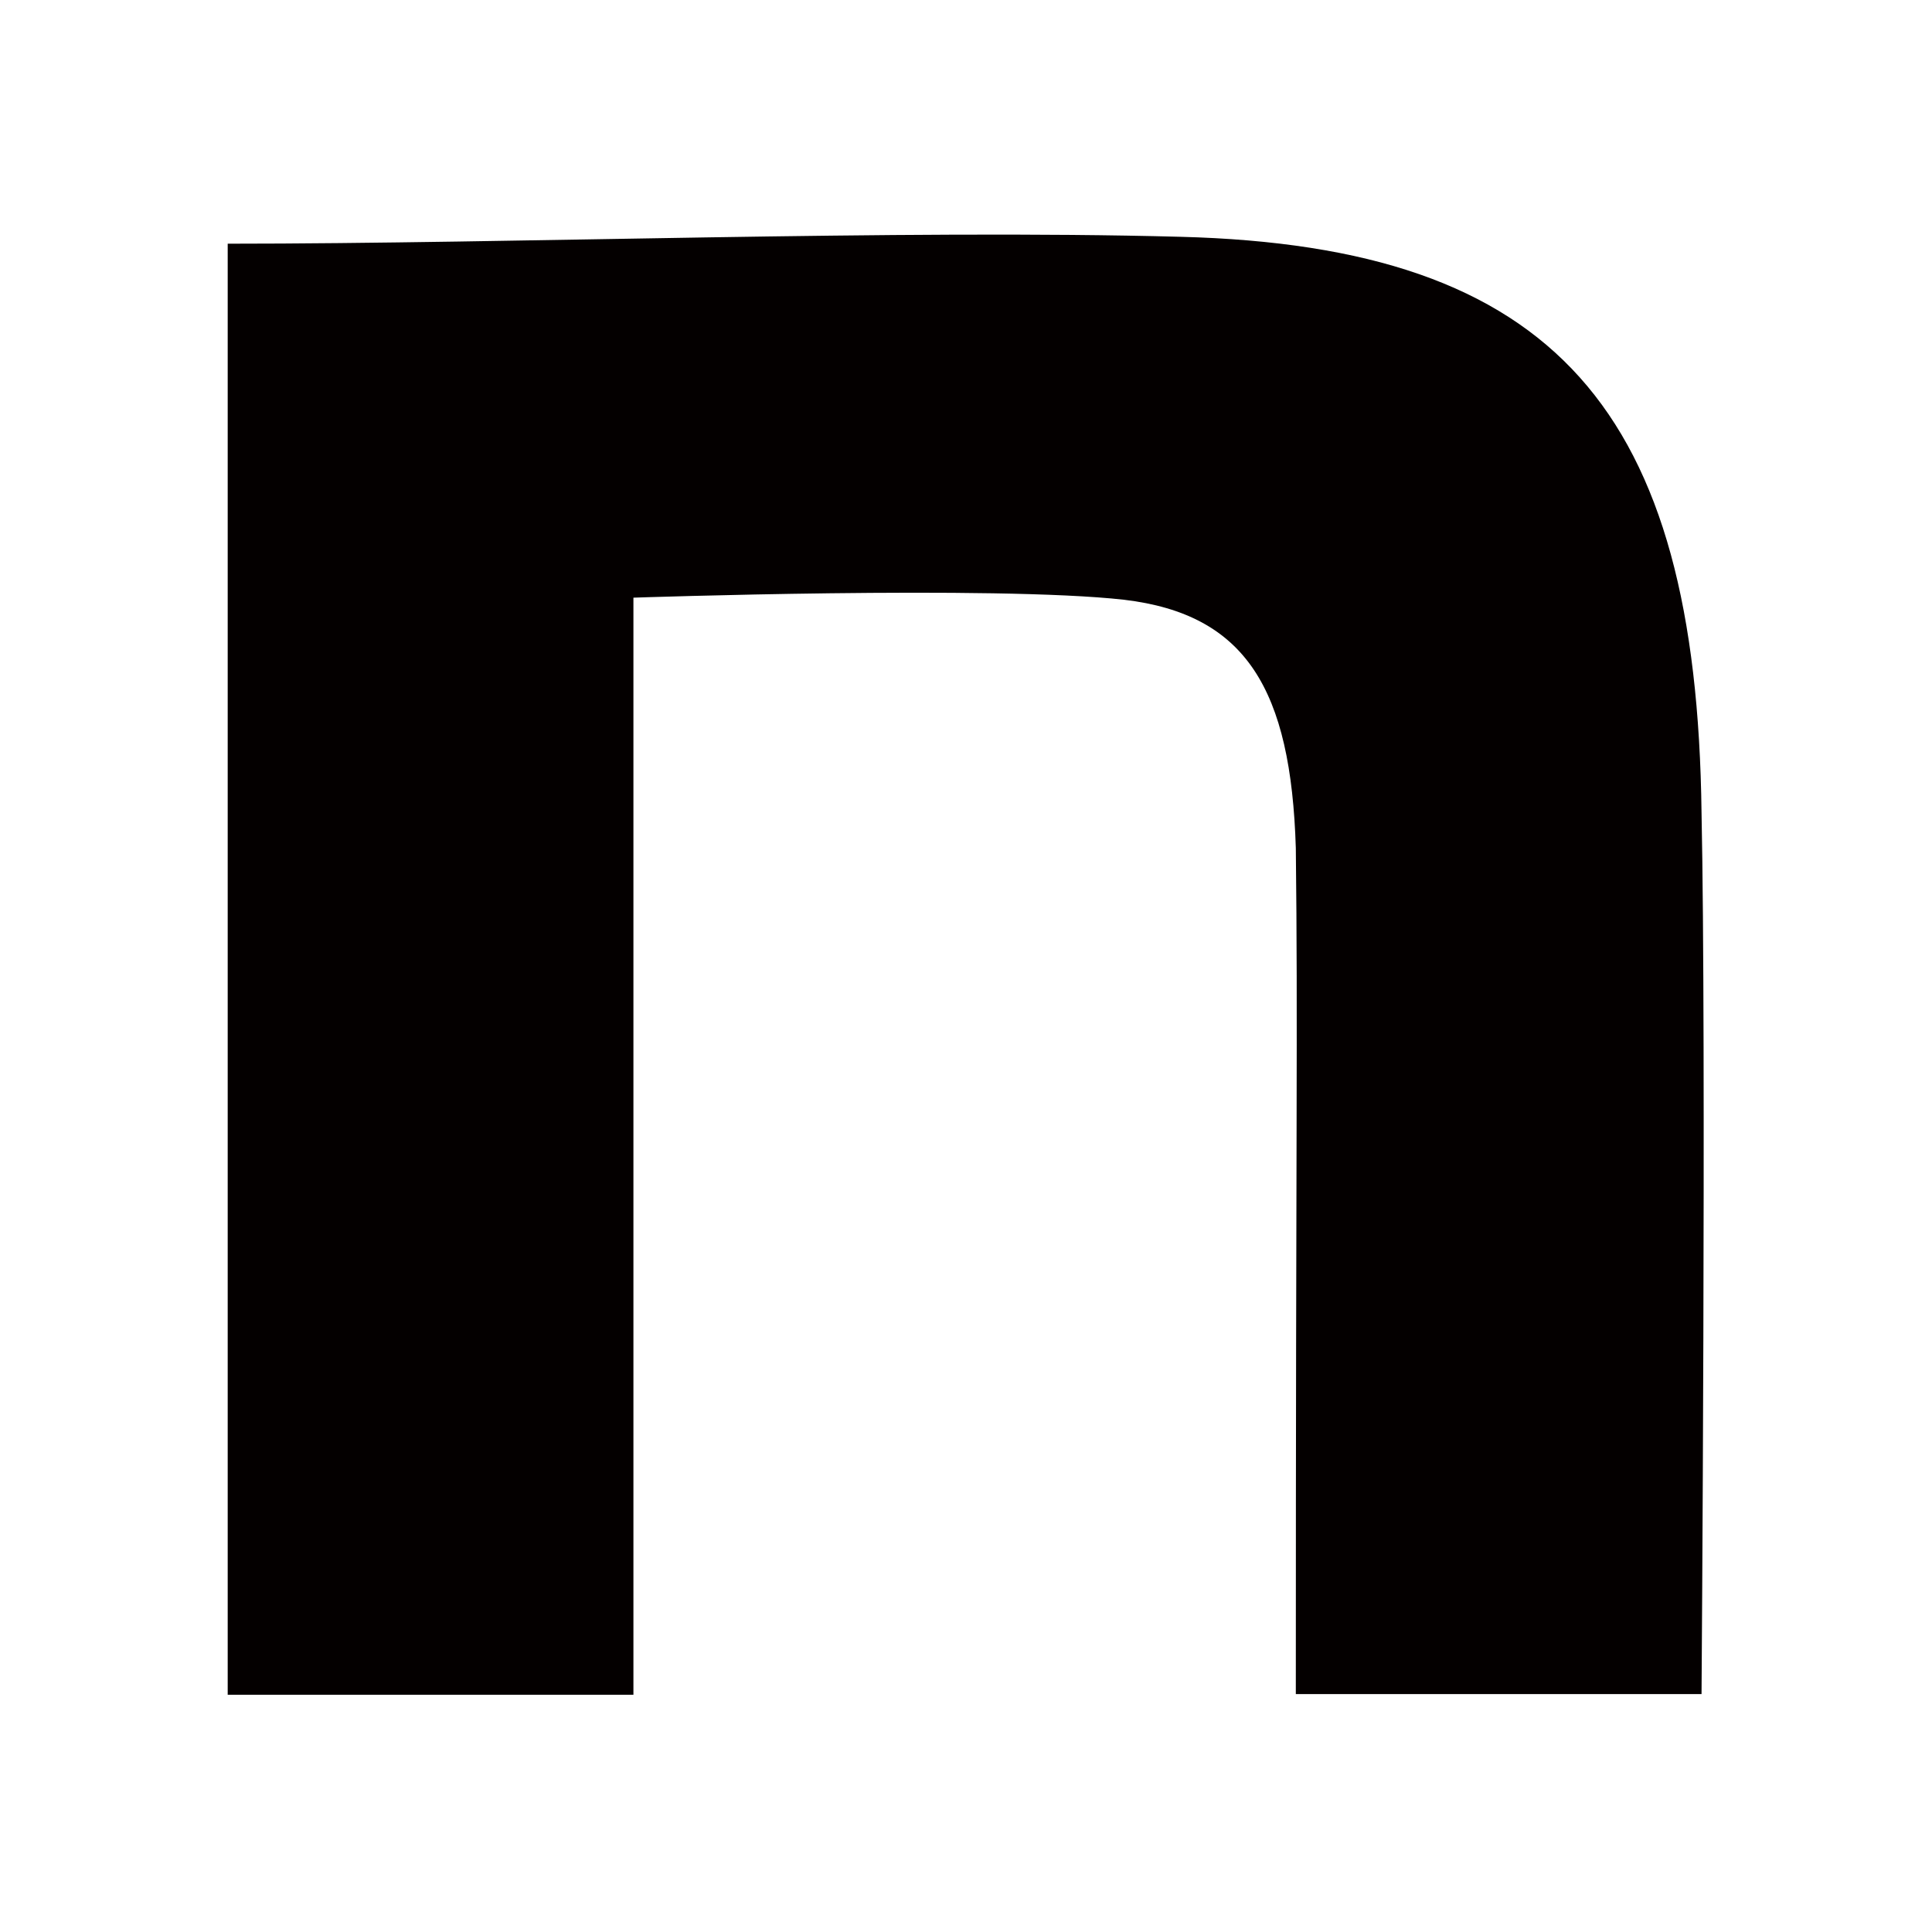 <svg width="280" height="280" viewBox="0 0 280 280" fill="none" xmlns="http://www.w3.org/2000/svg">
<path d="M33 35.319C74.2 35.319 130.6 33.219 171.1 34.319C225.4 35.719 245.9 59.419 246.6 117.819C247.3 150.919 246.6 245.519 246.6 245.519H187.8C187.8 162.719 188.1 149.019 187.8 122.919C187.1 99.919 180.6 89.019 162.9 86.919C144.2 84.819 91.8 86.619 91.8 86.619V245.619H33V35.319Z" fill="#040000"/>
</svg>
